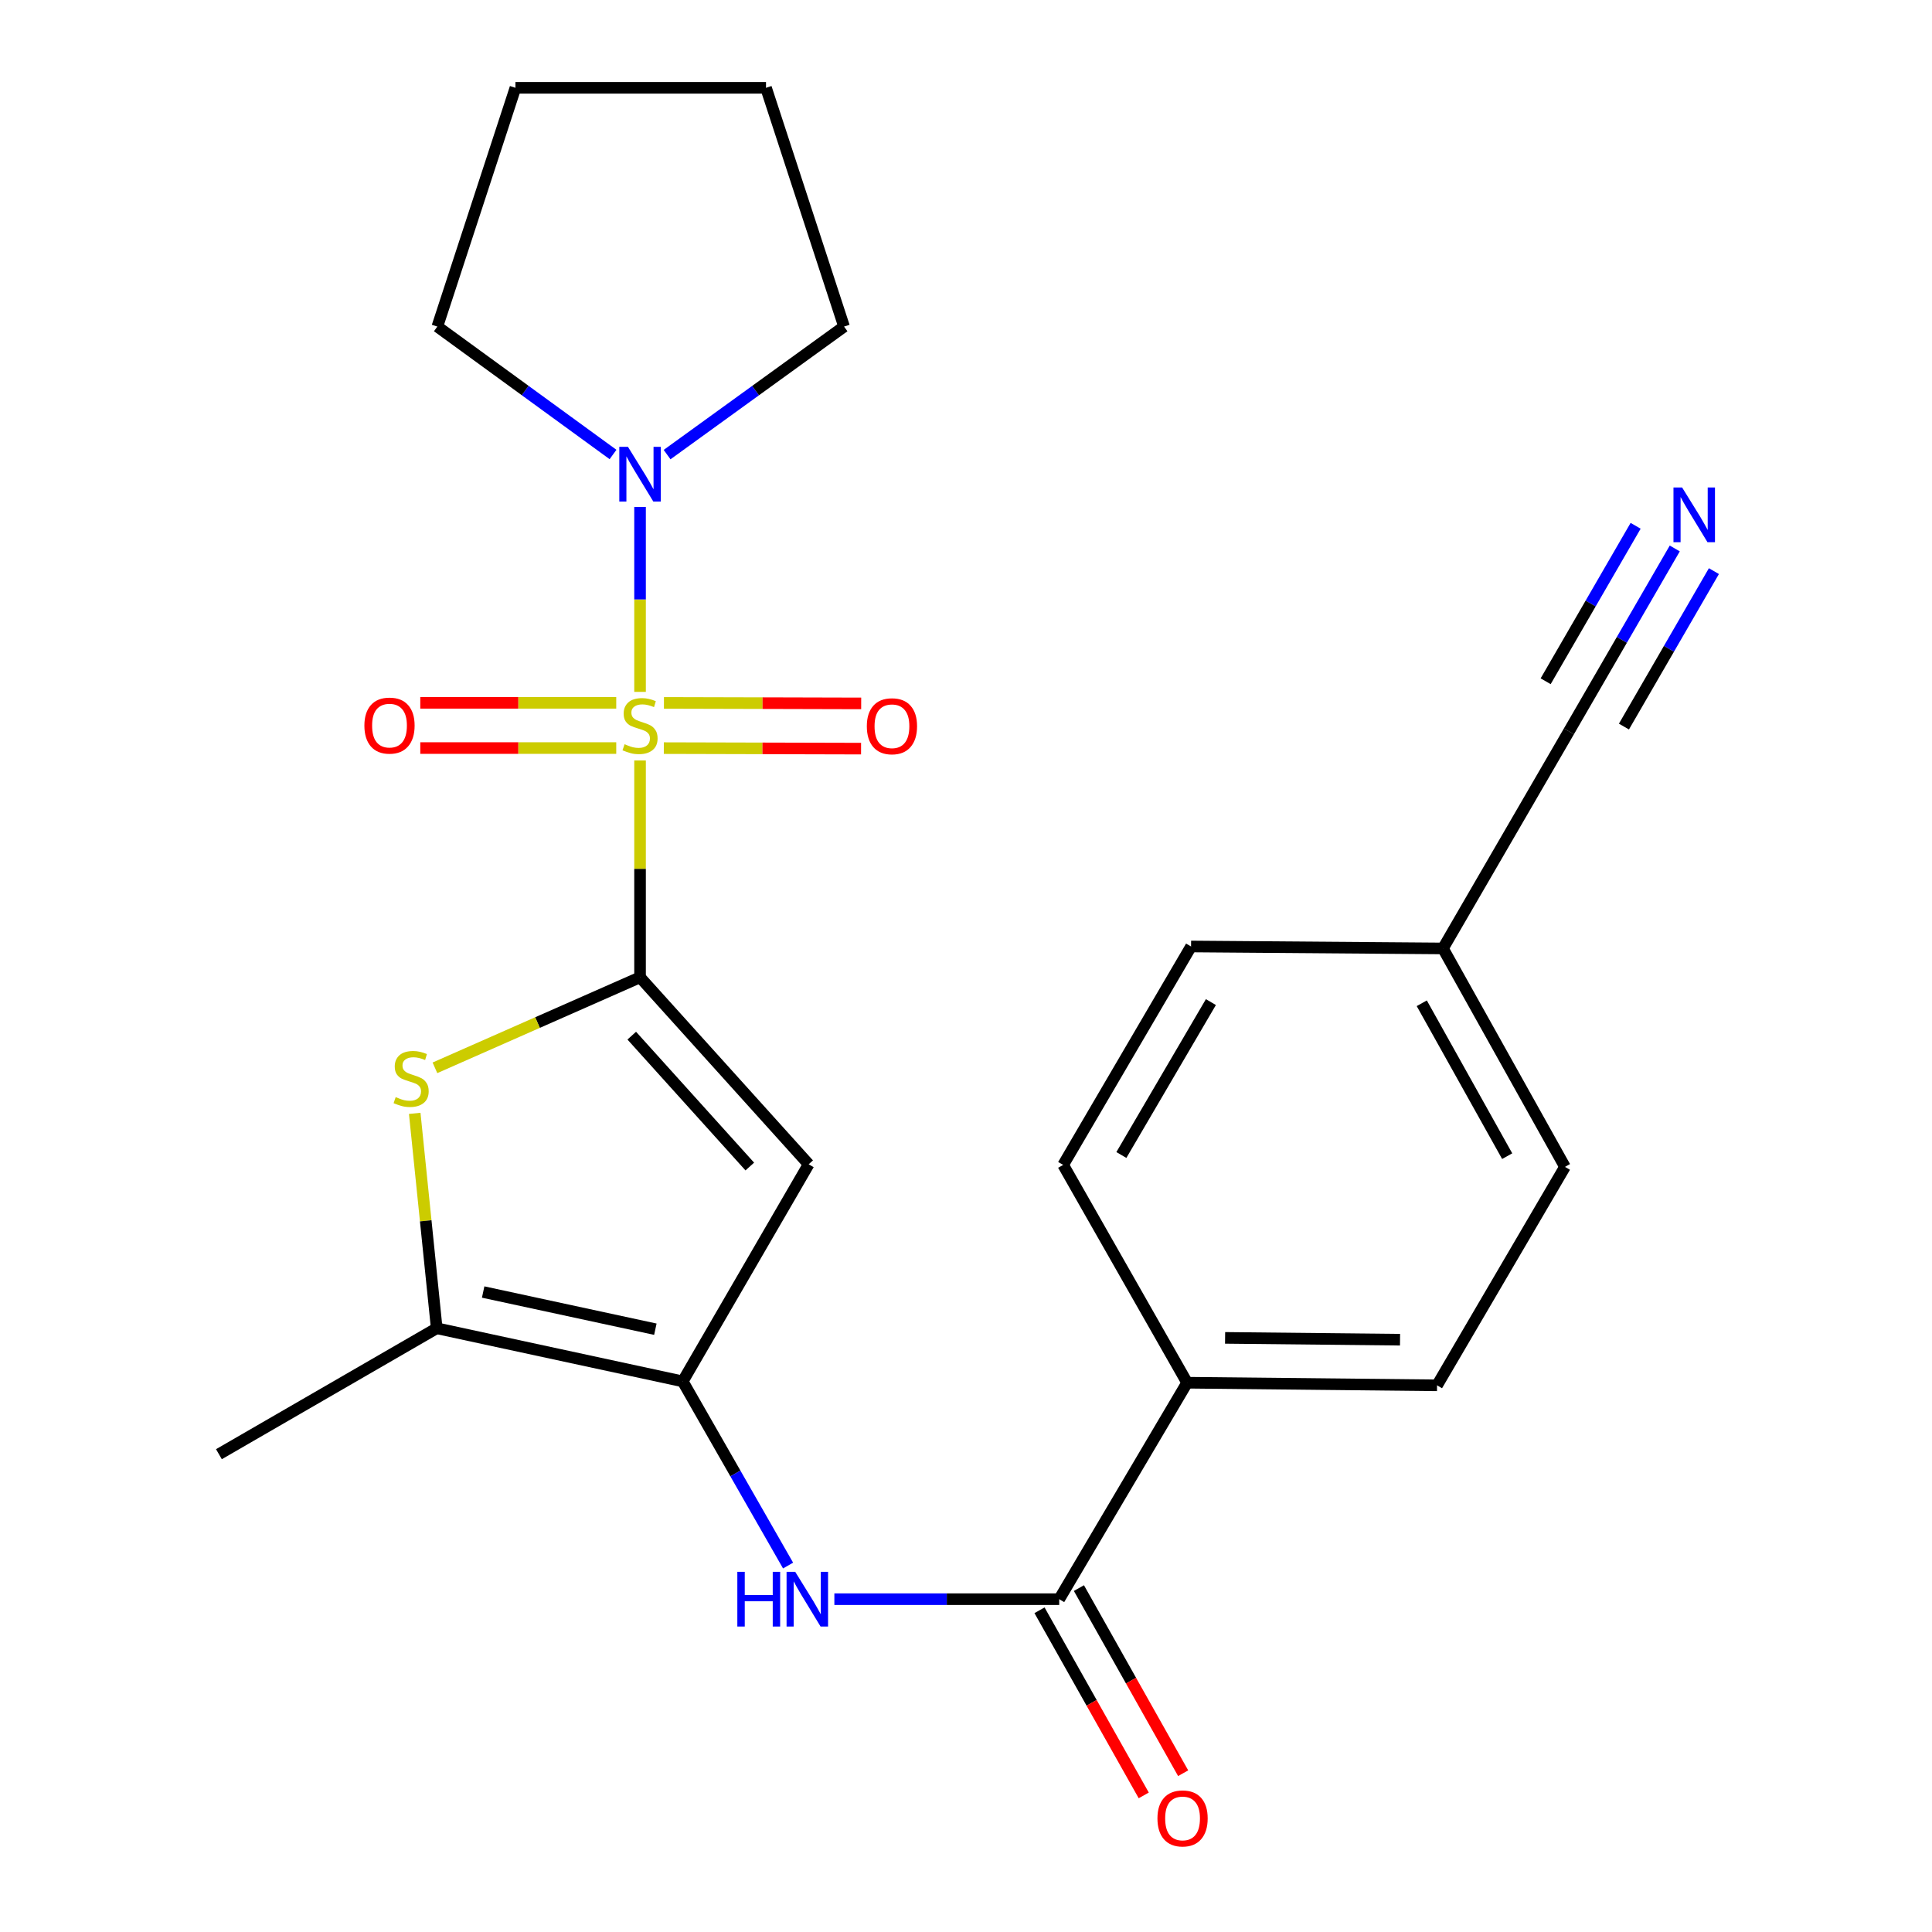 <?xml version='1.0' encoding='iso-8859-1'?>
<svg version='1.1' baseProfile='full'
              xmlns='http://www.w3.org/2000/svg'
                      xmlns:rdkit='http://www.rdkit.org/xml'
                      xmlns:xlink='http://www.w3.org/1999/xlink'
                  xml:space='preserve'
width='1000px' height='1000px' viewBox='0 0 1000 1000'>
<!-- END OF HEADER -->
<rect style='opacity:1.0;fill:#FFFFFF;stroke:none' width='1000' height='1000' x='0' y='0'> </rect>
<path class='bond-0' d='M 331.287,393.626 L 331.287,449.741' style='fill:none;fill-rule:evenodd;stroke:#CCCC00;stroke-width:6px;stroke-linecap:butt;stroke-linejoin:miter;stroke-opacity:1' />
<path class='bond-0' d='M 331.287,449.741 L 331.287,505.856' style='fill:none;fill-rule:evenodd;stroke:#000000;stroke-width:6px;stroke-linecap:butt;stroke-linejoin:miter;stroke-opacity:1' />
<path class='bond-5' d='M 331.287,358.115 L 331.287,310.261' style='fill:none;fill-rule:evenodd;stroke:#CCCC00;stroke-width:6px;stroke-linecap:butt;stroke-linejoin:miter;stroke-opacity:1' />
<path class='bond-5' d='M 331.287,310.261 L 331.287,262.407' style='fill:none;fill-rule:evenodd;stroke:#0000FF;stroke-width:6px;stroke-linecap:butt;stroke-linejoin:miter;stroke-opacity:1' />
<path class='bond-9' d='M 318.965,363.782 L 268.253,363.782' style='fill:none;fill-rule:evenodd;stroke:#CCCC00;stroke-width:6px;stroke-linecap:butt;stroke-linejoin:miter;stroke-opacity:1' />
<path class='bond-9' d='M 268.253,363.782 L 217.541,363.782' style='fill:none;fill-rule:evenodd;stroke:#FF0000;stroke-width:6px;stroke-linecap:butt;stroke-linejoin:miter;stroke-opacity:1' />
<path class='bond-9' d='M 318.965,387.192 L 268.253,387.192' style='fill:none;fill-rule:evenodd;stroke:#CCCC00;stroke-width:6px;stroke-linecap:butt;stroke-linejoin:miter;stroke-opacity:1' />
<path class='bond-9' d='M 268.253,387.192 L 217.541,387.192' style='fill:none;fill-rule:evenodd;stroke:#FF0000;stroke-width:6px;stroke-linecap:butt;stroke-linejoin:miter;stroke-opacity:1' />
<path class='bond-10' d='M 343.596,387.224 L 394.641,387.356' style='fill:none;fill-rule:evenodd;stroke:#CCCC00;stroke-width:6px;stroke-linecap:butt;stroke-linejoin:miter;stroke-opacity:1' />
<path class='bond-10' d='M 394.641,387.356 L 445.687,387.489' style='fill:none;fill-rule:evenodd;stroke:#FF0000;stroke-width:6px;stroke-linecap:butt;stroke-linejoin:miter;stroke-opacity:1' />
<path class='bond-10' d='M 343.657,363.814 L 394.702,363.946' style='fill:none;fill-rule:evenodd;stroke:#CCCC00;stroke-width:6px;stroke-linecap:butt;stroke-linejoin:miter;stroke-opacity:1' />
<path class='bond-10' d='M 394.702,363.946 L 445.748,364.079' style='fill:none;fill-rule:evenodd;stroke:#FF0000;stroke-width:6px;stroke-linecap:butt;stroke-linejoin:miter;stroke-opacity:1' />
<path class='bond-1' d='M 331.287,505.856 L 418.568,602.631' style='fill:none;fill-rule:evenodd;stroke:#000000;stroke-width:6px;stroke-linecap:butt;stroke-linejoin:miter;stroke-opacity:1' />
<path class='bond-1' d='M 326.994,536.051 L 388.091,603.794' style='fill:none;fill-rule:evenodd;stroke:#000000;stroke-width:6px;stroke-linecap:butt;stroke-linejoin:miter;stroke-opacity:1' />
<path class='bond-3' d='M 331.287,505.856 L 278.205,529.28' style='fill:none;fill-rule:evenodd;stroke:#000000;stroke-width:6px;stroke-linecap:butt;stroke-linejoin:miter;stroke-opacity:1' />
<path class='bond-3' d='M 278.205,529.28 L 225.122,552.703' style='fill:none;fill-rule:evenodd;stroke:#CCCC00;stroke-width:6px;stroke-linecap:butt;stroke-linejoin:miter;stroke-opacity:1' />
<path class='bond-2' d='M 418.568,602.631 L 353.37,715' style='fill:none;fill-rule:evenodd;stroke:#000000;stroke-width:6px;stroke-linecap:butt;stroke-linejoin:miter;stroke-opacity:1' />
<path class='bond-6' d='M 353.37,715 L 380.639,762.663' style='fill:none;fill-rule:evenodd;stroke:#000000;stroke-width:6px;stroke-linecap:butt;stroke-linejoin:miter;stroke-opacity:1' />
<path class='bond-6' d='M 380.639,762.663 L 407.907,810.327' style='fill:none;fill-rule:evenodd;stroke:#0000FF;stroke-width:6px;stroke-linecap:butt;stroke-linejoin:miter;stroke-opacity:1' />
<path class='bond-25' d='M 353.37,715 L 226.045,687.506' style='fill:none;fill-rule:evenodd;stroke:#000000;stroke-width:6px;stroke-linecap:butt;stroke-linejoin:miter;stroke-opacity:1' />
<path class='bond-25' d='M 339.213,687.993 L 250.085,668.748' style='fill:none;fill-rule:evenodd;stroke:#000000;stroke-width:6px;stroke-linecap:butt;stroke-linejoin:miter;stroke-opacity:1' />
<path class='bond-4' d='M 214.66,576.27 L 220.352,631.888' style='fill:none;fill-rule:evenodd;stroke:#CCCC00;stroke-width:6px;stroke-linecap:butt;stroke-linejoin:miter;stroke-opacity:1' />
<path class='bond-4' d='M 220.352,631.888 L 226.045,687.506' style='fill:none;fill-rule:evenodd;stroke:#000000;stroke-width:6px;stroke-linecap:butt;stroke-linejoin:miter;stroke-opacity:1' />
<path class='bond-21' d='M 226.045,687.506 L 113.311,752.691' style='fill:none;fill-rule:evenodd;stroke:#000000;stroke-width:6px;stroke-linecap:butt;stroke-linejoin:miter;stroke-opacity:1' />
<path class='bond-19' d='M 317.302,235.247 L 271.836,202.141' style='fill:none;fill-rule:evenodd;stroke:#0000FF;stroke-width:6px;stroke-linecap:butt;stroke-linejoin:miter;stroke-opacity:1' />
<path class='bond-19' d='M 271.836,202.141 L 226.37,169.035' style='fill:none;fill-rule:evenodd;stroke:#000000;stroke-width:6px;stroke-linecap:butt;stroke-linejoin:miter;stroke-opacity:1' />
<path class='bond-20' d='M 345.285,235.302 L 391.082,202.168' style='fill:none;fill-rule:evenodd;stroke:#0000FF;stroke-width:6px;stroke-linecap:butt;stroke-linejoin:miter;stroke-opacity:1' />
<path class='bond-20' d='M 391.082,202.168 L 436.88,169.035' style='fill:none;fill-rule:evenodd;stroke:#000000;stroke-width:6px;stroke-linecap:butt;stroke-linejoin:miter;stroke-opacity:1' />
<path class='bond-7' d='M 431.865,827.734 L 490.056,827.734' style='fill:none;fill-rule:evenodd;stroke:#0000FF;stroke-width:6px;stroke-linecap:butt;stroke-linejoin:miter;stroke-opacity:1' />
<path class='bond-7' d='M 490.056,827.734 L 548.247,827.734' style='fill:none;fill-rule:evenodd;stroke:#000000;stroke-width:6px;stroke-linecap:butt;stroke-linejoin:miter;stroke-opacity:1' />
<path class='bond-12' d='M 548.247,827.734 L 614.459,715.69' style='fill:none;fill-rule:evenodd;stroke:#000000;stroke-width:6px;stroke-linecap:butt;stroke-linejoin:miter;stroke-opacity:1' />
<path class='bond-13' d='M 538.048,833.476 L 565.023,881.388' style='fill:none;fill-rule:evenodd;stroke:#000000;stroke-width:6px;stroke-linecap:butt;stroke-linejoin:miter;stroke-opacity:1' />
<path class='bond-13' d='M 565.023,881.388 L 591.999,929.299' style='fill:none;fill-rule:evenodd;stroke:#FF0000;stroke-width:6px;stroke-linecap:butt;stroke-linejoin:miter;stroke-opacity:1' />
<path class='bond-13' d='M 558.447,821.991 L 585.422,869.903' style='fill:none;fill-rule:evenodd;stroke:#000000;stroke-width:6px;stroke-linecap:butt;stroke-linejoin:miter;stroke-opacity:1' />
<path class='bond-13' d='M 585.422,869.903 L 612.398,917.814' style='fill:none;fill-rule:evenodd;stroke:#FF0000;stroke-width:6px;stroke-linecap:butt;stroke-linejoin:miter;stroke-opacity:1' />
<path class='bond-8' d='M 866.858,283.883 L 839.463,331.213' style='fill:none;fill-rule:evenodd;stroke:#0000FF;stroke-width:6px;stroke-linecap:butt;stroke-linejoin:miter;stroke-opacity:1' />
<path class='bond-8' d='M 839.463,331.213 L 812.068,378.543' style='fill:none;fill-rule:evenodd;stroke:#000000;stroke-width:6px;stroke-linecap:butt;stroke-linejoin:miter;stroke-opacity:1' />
<path class='bond-8' d='M 846.597,272.156 L 823.311,312.386' style='fill:none;fill-rule:evenodd;stroke:#0000FF;stroke-width:6px;stroke-linecap:butt;stroke-linejoin:miter;stroke-opacity:1' />
<path class='bond-8' d='M 823.311,312.386 L 800.025,352.617' style='fill:none;fill-rule:evenodd;stroke:#000000;stroke-width:6px;stroke-linecap:butt;stroke-linejoin:miter;stroke-opacity:1' />
<path class='bond-8' d='M 887.119,295.61 L 863.833,335.841' style='fill:none;fill-rule:evenodd;stroke:#0000FF;stroke-width:6px;stroke-linecap:butt;stroke-linejoin:miter;stroke-opacity:1' />
<path class='bond-8' d='M 863.833,335.841 L 840.547,376.071' style='fill:none;fill-rule:evenodd;stroke:#000000;stroke-width:6px;stroke-linecap:butt;stroke-linejoin:miter;stroke-opacity:1' />
<path class='bond-11' d='M 812.068,378.543 L 746.87,490.912' style='fill:none;fill-rule:evenodd;stroke:#000000;stroke-width:6px;stroke-linecap:butt;stroke-linejoin:miter;stroke-opacity:1' />
<path class='bond-14' d='M 614.459,715.69 L 743.814,717.042' style='fill:none;fill-rule:evenodd;stroke:#000000;stroke-width:6px;stroke-linecap:butt;stroke-linejoin:miter;stroke-opacity:1' />
<path class='bond-14' d='M 634.107,692.484 L 724.656,693.43' style='fill:none;fill-rule:evenodd;stroke:#000000;stroke-width:6px;stroke-linecap:butt;stroke-linejoin:miter;stroke-opacity:1' />
<path class='bond-15' d='M 614.459,715.69 L 550.289,602.956' style='fill:none;fill-rule:evenodd;stroke:#000000;stroke-width:6px;stroke-linecap:butt;stroke-linejoin:miter;stroke-opacity:1' />
<path class='bond-18' d='M 743.814,717.042 L 810.026,603.971' style='fill:none;fill-rule:evenodd;stroke:#000000;stroke-width:6px;stroke-linecap:butt;stroke-linejoin:miter;stroke-opacity:1' />
<path class='bond-17' d='M 550.289,602.956 L 616.488,489.898' style='fill:none;fill-rule:evenodd;stroke:#000000;stroke-width:6px;stroke-linecap:butt;stroke-linejoin:miter;stroke-opacity:1' />
<path class='bond-17' d='M 580.421,597.826 L 626.76,518.685' style='fill:none;fill-rule:evenodd;stroke:#000000;stroke-width:6px;stroke-linecap:butt;stroke-linejoin:miter;stroke-opacity:1' />
<path class='bond-16' d='M 746.87,490.912 L 616.488,489.898' style='fill:none;fill-rule:evenodd;stroke:#000000;stroke-width:6px;stroke-linecap:butt;stroke-linejoin:miter;stroke-opacity:1' />
<path class='bond-26' d='M 746.87,490.912 L 810.026,603.971' style='fill:none;fill-rule:evenodd;stroke:#000000;stroke-width:6px;stroke-linecap:butt;stroke-linejoin:miter;stroke-opacity:1' />
<path class='bond-26' d='M 735.906,519.288 L 780.115,598.429' style='fill:none;fill-rule:evenodd;stroke:#000000;stroke-width:6px;stroke-linecap:butt;stroke-linejoin:miter;stroke-opacity:1' />
<path class='bond-22' d='M 226.37,169.035 L 266.791,45.455' style='fill:none;fill-rule:evenodd;stroke:#000000;stroke-width:6px;stroke-linecap:butt;stroke-linejoin:miter;stroke-opacity:1' />
<path class='bond-23' d='M 436.88,169.035 L 396.484,45.455' style='fill:none;fill-rule:evenodd;stroke:#000000;stroke-width:6px;stroke-linecap:butt;stroke-linejoin:miter;stroke-opacity:1' />
<path class='bond-24' d='M 266.791,45.455 L 396.484,45.455' style='fill:none;fill-rule:evenodd;stroke:#000000;stroke-width:6px;stroke-linecap:butt;stroke-linejoin:miter;stroke-opacity:1' />
<path  class='atom-0' d='M 323.287 385.207
Q 323.607 385.327, 324.927 385.887
Q 326.247 386.447, 327.687 386.807
Q 329.167 387.127, 330.607 387.127
Q 333.287 387.127, 334.847 385.847
Q 336.407 384.527, 336.407 382.247
Q 336.407 380.687, 335.607 379.727
Q 334.847 378.767, 333.647 378.247
Q 332.447 377.727, 330.447 377.127
Q 327.927 376.367, 326.407 375.647
Q 324.927 374.927, 323.847 373.407
Q 322.807 371.887, 322.807 369.327
Q 322.807 365.767, 325.207 363.567
Q 327.647 361.367, 332.447 361.367
Q 335.727 361.367, 339.447 362.927
L 338.527 366.007
Q 335.127 364.607, 332.567 364.607
Q 329.807 364.607, 328.287 365.767
Q 326.767 366.887, 326.807 368.847
Q 326.807 370.367, 327.567 371.287
Q 328.367 372.207, 329.487 372.727
Q 330.647 373.247, 332.567 373.847
Q 335.127 374.647, 336.647 375.447
Q 338.167 376.247, 339.247 377.887
Q 340.367 379.487, 340.367 382.247
Q 340.367 386.167, 337.727 388.287
Q 335.127 390.367, 330.767 390.367
Q 328.247 390.367, 326.327 389.807
Q 324.447 389.287, 322.207 388.367
L 323.287 385.207
' fill='#CCCC00'/>
<path  class='atom-4' d='M 204.805 567.859
Q 205.125 567.979, 206.445 568.539
Q 207.765 569.099, 209.205 569.459
Q 210.685 569.779, 212.125 569.779
Q 214.805 569.779, 216.365 568.499
Q 217.925 567.179, 217.925 564.899
Q 217.925 563.339, 217.125 562.379
Q 216.365 561.419, 215.165 560.899
Q 213.965 560.379, 211.965 559.779
Q 209.445 559.019, 207.925 558.299
Q 206.445 557.579, 205.365 556.059
Q 204.325 554.539, 204.325 551.979
Q 204.325 548.419, 206.725 546.219
Q 209.165 544.019, 213.965 544.019
Q 217.245 544.019, 220.965 545.579
L 220.045 548.659
Q 216.645 547.259, 214.085 547.259
Q 211.325 547.259, 209.805 548.419
Q 208.285 549.539, 208.325 551.499
Q 208.325 553.019, 209.085 553.939
Q 209.885 554.859, 211.005 555.379
Q 212.165 555.899, 214.085 556.499
Q 216.645 557.299, 218.165 558.099
Q 219.685 558.899, 220.765 560.539
Q 221.885 562.139, 221.885 564.899
Q 221.885 568.819, 219.245 570.939
Q 216.645 573.019, 212.285 573.019
Q 209.765 573.019, 207.845 572.459
Q 205.965 571.939, 203.725 571.019
L 204.805 567.859
' fill='#CCCC00'/>
<path  class='atom-6' d='M 325.027 231.27
L 334.307 246.27
Q 335.227 247.75, 336.707 250.43
Q 338.187 253.11, 338.267 253.27
L 338.267 231.27
L 342.027 231.27
L 342.027 259.59
L 338.147 259.59
L 328.187 243.19
Q 327.027 241.27, 325.787 239.07
Q 324.587 236.87, 324.227 236.19
L 324.227 259.59
L 320.547 259.59
L 320.547 231.27
L 325.027 231.27
' fill='#0000FF'/>
<path  class='atom-7' d='M 381.645 813.574
L 385.485 813.574
L 385.485 825.614
L 399.965 825.614
L 399.965 813.574
L 403.805 813.574
L 403.805 841.894
L 399.965 841.894
L 399.965 828.814
L 385.485 828.814
L 385.485 841.894
L 381.645 841.894
L 381.645 813.574
' fill='#0000FF'/>
<path  class='atom-7' d='M 411.605 813.574
L 420.885 828.574
Q 421.805 830.054, 423.285 832.734
Q 424.765 835.414, 424.845 835.574
L 424.845 813.574
L 428.605 813.574
L 428.605 841.894
L 424.725 841.894
L 414.765 825.494
Q 413.605 823.574, 412.365 821.374
Q 411.165 819.174, 410.805 818.494
L 410.805 841.894
L 407.125 841.894
L 407.125 813.574
L 411.605 813.574
' fill='#0000FF'/>
<path  class='atom-9' d='M 870.667 252.326
L 879.947 267.326
Q 880.867 268.806, 882.347 271.486
Q 883.827 274.166, 883.907 274.326
L 883.907 252.326
L 887.667 252.326
L 887.667 280.646
L 883.787 280.646
L 873.827 264.246
Q 872.667 262.326, 871.427 260.126
Q 870.227 257.926, 869.867 257.246
L 869.867 280.646
L 866.187 280.646
L 866.187 252.326
L 870.667 252.326
' fill='#0000FF'/>
<path  class='atom-10' d='M 188.607 375.567
Q 188.607 368.767, 191.967 364.967
Q 195.327 361.167, 201.607 361.167
Q 207.887 361.167, 211.247 364.967
Q 214.607 368.767, 214.607 375.567
Q 214.607 382.447, 211.207 386.367
Q 207.807 390.247, 201.607 390.247
Q 195.367 390.247, 191.967 386.367
Q 188.607 382.487, 188.607 375.567
M 201.607 387.047
Q 205.927 387.047, 208.247 384.167
Q 210.607 381.247, 210.607 375.567
Q 210.607 370.007, 208.247 367.207
Q 205.927 364.367, 201.607 364.367
Q 197.287 364.367, 194.927 367.167
Q 192.607 369.967, 192.607 375.567
Q 192.607 381.287, 194.927 384.167
Q 197.287 387.047, 201.607 387.047
' fill='#FF0000'/>
<path  class='atom-11' d='M 448.669 375.905
Q 448.669 369.105, 452.029 365.305
Q 455.389 361.505, 461.669 361.505
Q 467.949 361.505, 471.309 365.305
Q 474.669 369.105, 474.669 375.905
Q 474.669 382.785, 471.269 386.705
Q 467.869 390.585, 461.669 390.585
Q 455.429 390.585, 452.029 386.705
Q 448.669 382.825, 448.669 375.905
M 461.669 387.385
Q 465.989 387.385, 468.309 384.505
Q 470.669 381.585, 470.669 375.905
Q 470.669 370.345, 468.309 367.545
Q 465.989 364.705, 461.669 364.705
Q 457.349 364.705, 454.989 367.505
Q 452.669 370.305, 452.669 375.905
Q 452.669 381.625, 454.989 384.505
Q 457.349 387.385, 461.669 387.385
' fill='#FF0000'/>
<path  class='atom-14' d='M 599.092 941.21
Q 599.092 934.41, 602.452 930.61
Q 605.812 926.81, 612.092 926.81
Q 618.372 926.81, 621.732 930.61
Q 625.092 934.41, 625.092 941.21
Q 625.092 948.09, 621.692 952.01
Q 618.292 955.89, 612.092 955.89
Q 605.852 955.89, 602.452 952.01
Q 599.092 948.13, 599.092 941.21
M 612.092 952.69
Q 616.412 952.69, 618.732 949.81
Q 621.092 946.89, 621.092 941.21
Q 621.092 935.65, 618.732 932.85
Q 616.412 930.01, 612.092 930.01
Q 607.772 930.01, 605.412 932.81
Q 603.092 935.61, 603.092 941.21
Q 603.092 946.93, 605.412 949.81
Q 607.772 952.69, 612.092 952.69
' fill='#FF0000'/>
</svg>
